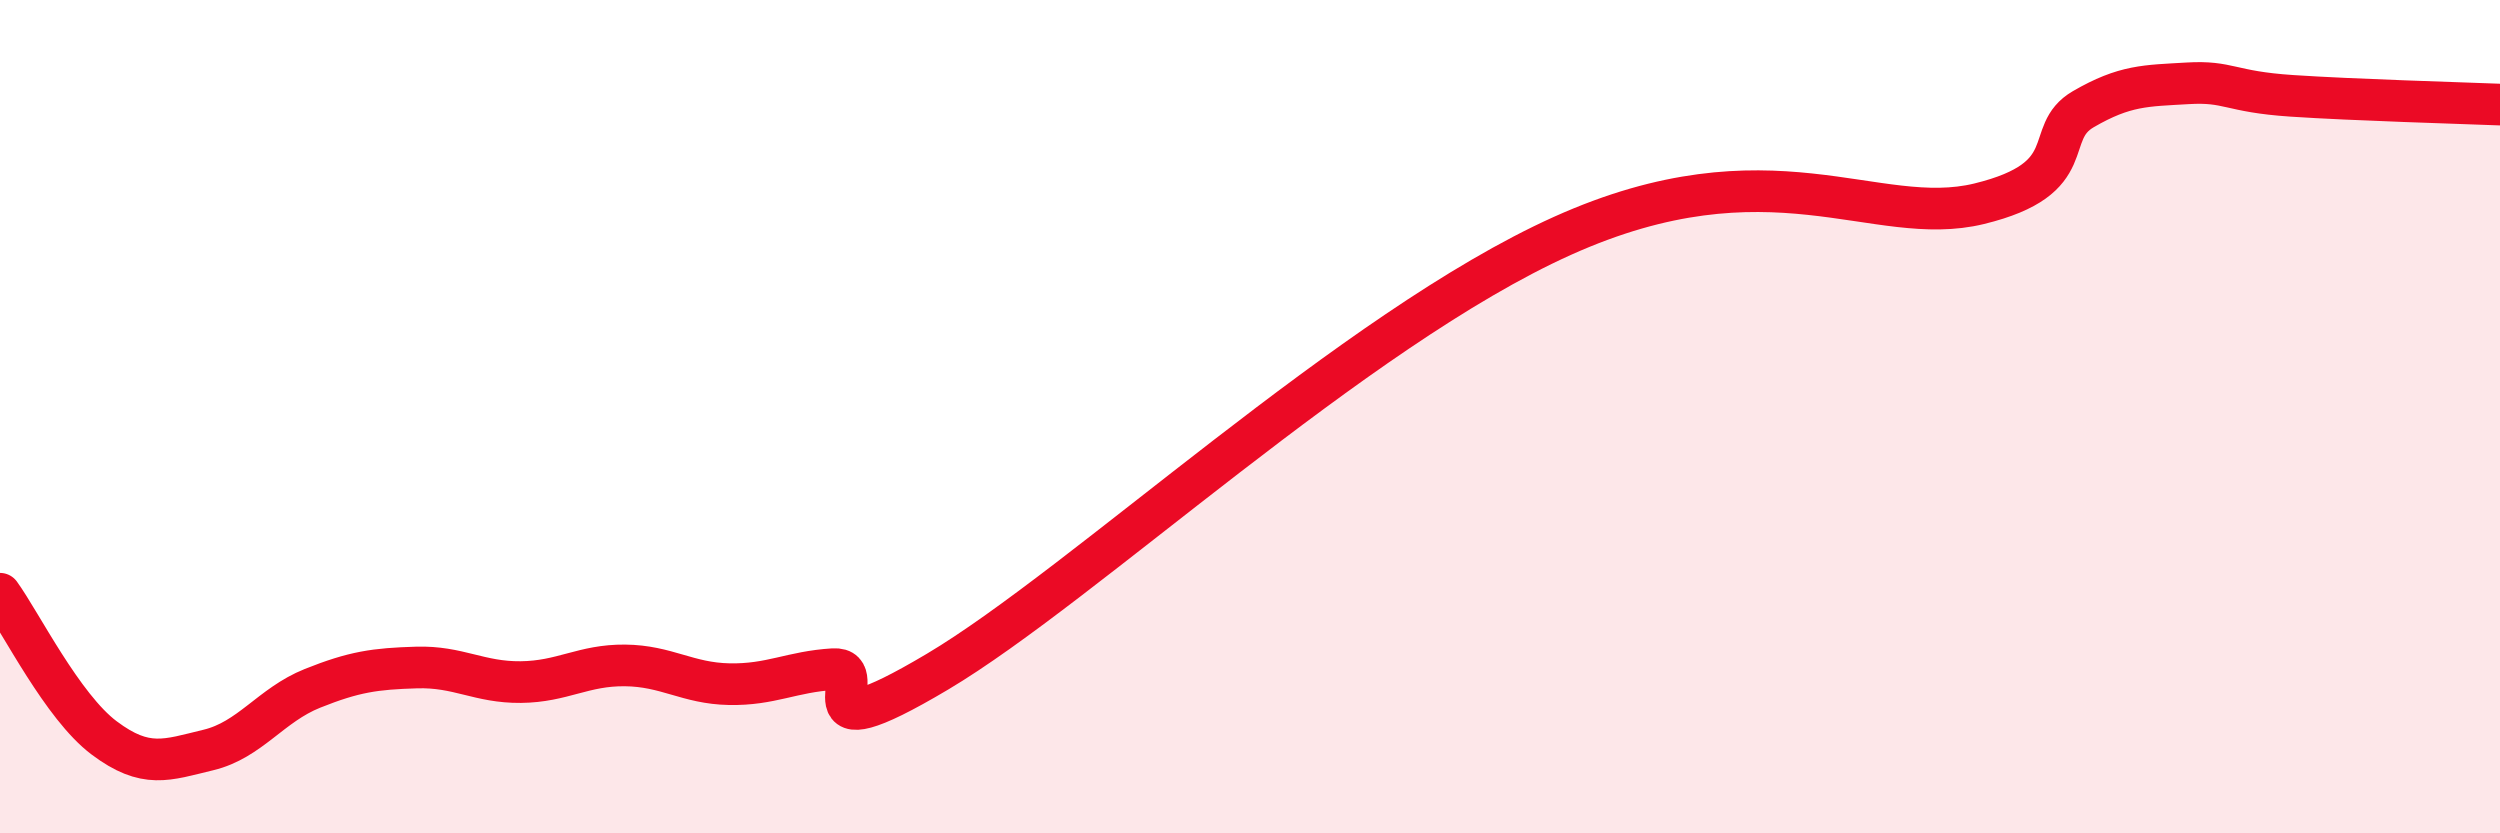 
    <svg width="60" height="20" viewBox="0 0 60 20" xmlns="http://www.w3.org/2000/svg">
      <path
        d="M 0,14.25 C 0.5,14.94 1.5,16.96 2.5,17.71 C 3.5,18.46 4,18.24 5,18 C 6,17.76 6.5,16.92 7.5,16.52 C 8.5,16.12 9,16.05 10,16.02 C 11,15.99 11.5,16.38 12.5,16.37 C 13.5,16.36 14,15.96 15,15.97 C 16,15.98 16.5,16.4 17.5,16.42 C 18.5,16.44 19,16.12 20,16.06 C 21,16 19,18.2 22.5,16.12 C 26,14.04 32.5,7.91 37.5,5.66 C 42.5,3.41 45,5.5 47.5,4.89 C 50,4.28 49,3.2 50,2.62 C 51,2.04 51.5,2.06 52.5,2 C 53.5,1.94 53.5,2.2 55,2.3 C 56.5,2.4 59,2.47 60,2.51L60 20L0 20Z"
        fill="#EB0A25"
        opacity="0.1"
        stroke-linecap="round"
        stroke-linejoin="round"
      />
      <path
        d="M 0,14.25 C 0.5,14.94 1.5,16.96 2.5,17.71 C 3.5,18.46 4,18.24 5,18 C 6,17.76 6.5,16.92 7.5,16.52 C 8.5,16.12 9,16.05 10,16.02 C 11,15.99 11.5,16.38 12.5,16.37 C 13.5,16.36 14,15.96 15,15.97 C 16,15.98 16.5,16.4 17.5,16.42 C 18.5,16.44 19,16.12 20,16.06 C 21,16 19,18.2 22.5,16.12 C 26,14.04 32.5,7.91 37.5,5.66 C 42.5,3.41 45,5.5 47.5,4.89 C 50,4.28 49,3.2 50,2.62 C 51,2.04 51.5,2.06 52.5,2 C 53.5,1.94 53.5,2.2 55,2.3 C 56.5,2.4 59,2.47 60,2.51"
        stroke="#EB0A25"
        stroke-width="1"
        fill="none"
        stroke-linecap="round"
        stroke-linejoin="round"
      />
    </svg>
  